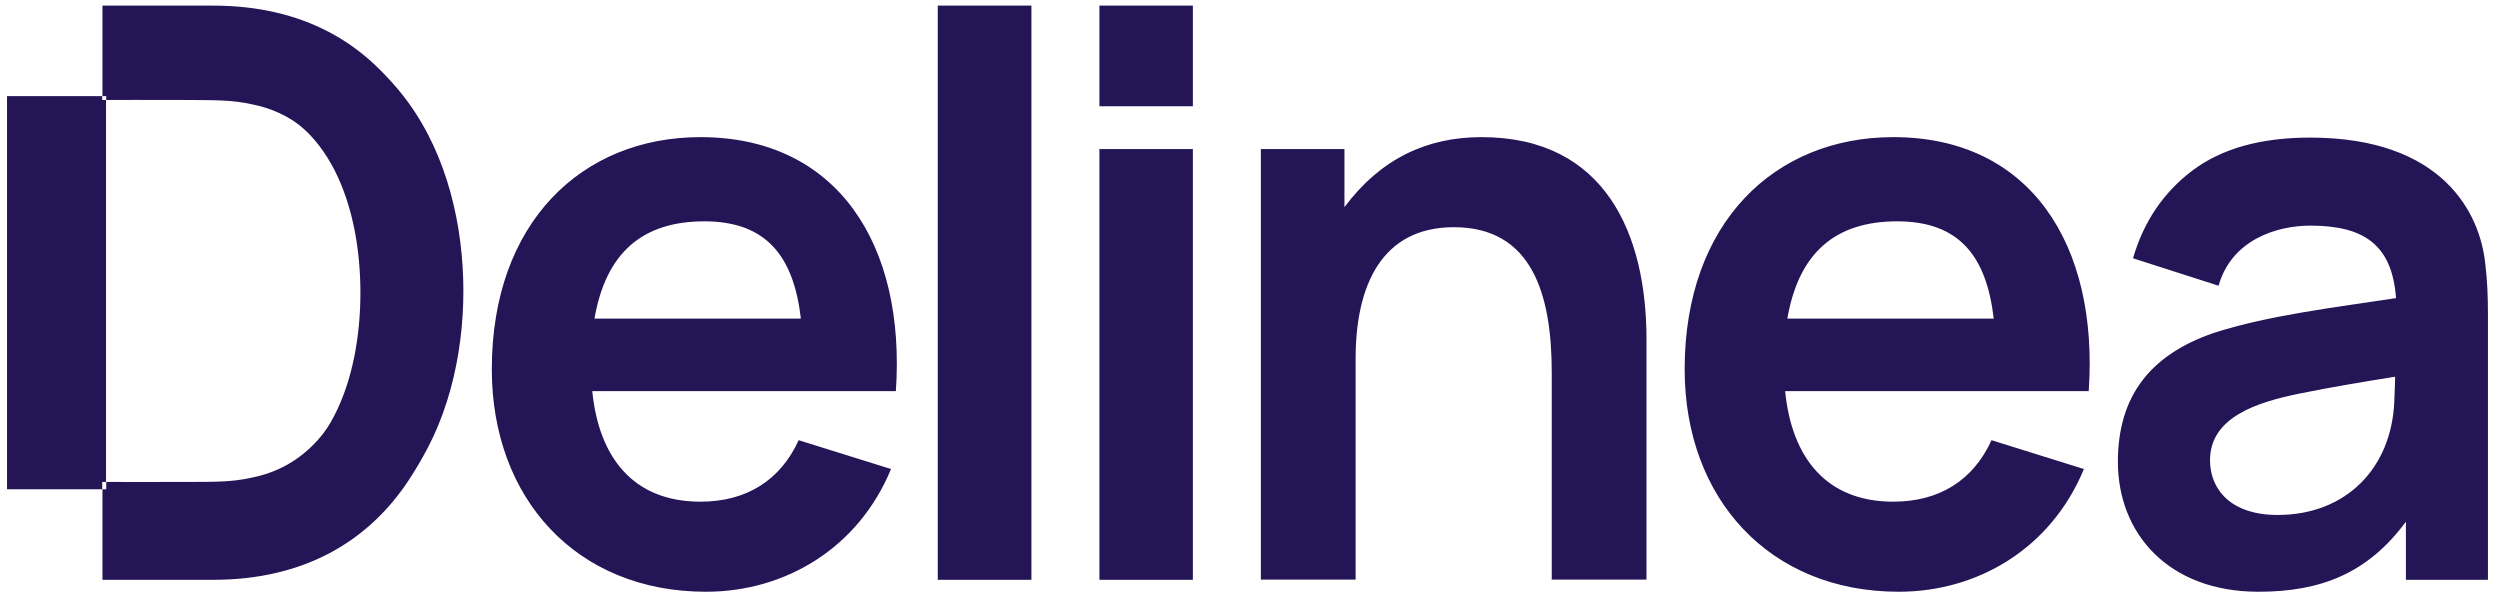 <svg width="116" height="28" viewBox="0 0 116 28" fill="none" xmlns="http://www.w3.org/2000/svg">
<path d="M4.754 22.703H0.326V4.461H4.743V22.703H4.754ZM41.568 18.148H27.481C27.787 21.23 29.385 23.278 32.499 23.278C34.626 23.278 36.204 22.296 37.059 20.425L41.344 21.763C39.827 25.44 36.428 27.457 32.754 27.457C26.749 27.457 22.82 23.131 22.82 17.134C22.82 10.312 27.013 6.363 32.499 6.363C38.861 6.363 42.036 11.357 41.568 18.148ZM37.161 14.784C36.825 11.89 35.563 10.27 32.682 10.27C29.802 10.27 28.112 11.733 27.583 14.784H37.161ZM96.916 18.148H82.83C83.135 21.23 84.733 23.278 87.848 23.278C89.975 23.278 91.553 22.296 92.408 20.425L96.693 21.763C95.176 25.44 91.776 27.457 88.102 27.457C82.097 27.457 78.168 23.131 78.168 17.134C78.168 10.312 82.362 6.363 87.848 6.363C94.209 6.363 97.385 11.357 96.916 18.148ZM92.509 14.784C92.174 11.89 90.911 10.27 88.031 10.27C85.151 10.27 83.461 11.733 82.932 14.784H92.509ZM43.512 26.903H47.858V0.261H43.512V26.903ZM51.013 26.903H55.349V6.916H51.013V26.903V26.903ZM51.013 4.931H55.349V0.261H51.013V4.931V4.931ZM68.743 6.363C66.189 6.363 64.051 7.376 62.382 9.612V6.916H58.504V26.893H62.901V16.633C62.901 13.216 64.133 10.542 67.461 10.542C71.064 10.542 72.001 13.614 72.001 17.281V26.893H76.397V15.745C76.397 10.887 74.504 6.363 68.743 6.363ZM115.441 14.637V26.903H111.634V24.207C109.873 26.59 107.705 27.457 104.794 27.457C100.601 27.457 98.27 24.74 98.27 21.428C98.27 18.357 99.797 16.455 102.708 15.452C105.242 14.627 108.448 14.251 111.176 13.833C110.993 11.315 109.639 10.469 107.196 10.469C105.639 10.469 103.542 11.127 102.942 13.258L98.972 11.984C99.461 10.302 100.367 8.943 101.721 7.919C103.074 6.896 104.896 6.384 107.186 6.384C113.334 6.384 115.084 9.884 115.319 12.266C115.41 12.976 115.441 13.77 115.441 14.637ZM111.135 17.479C109.7 17.709 108.245 17.949 106.687 18.263C104.764 18.66 102.545 19.339 102.545 21.355C102.545 22.703 103.502 23.894 105.68 23.894C108.886 23.894 110.972 21.69 111.095 18.628C111.115 18.2 111.135 17.479 111.135 17.479ZM111.135 17.406C111.135 17.375 111.135 17.364 111.135 17.406V17.406ZM111.135 17.448V17.406V17.448ZM9.894 0.261H4.754V4.461C4.754 4.461 7.054 4.451 8.611 4.461C9.863 4.472 10.586 4.461 11.471 4.66C15.278 5.402 16.723 9.581 16.723 13.582C16.723 17.584 15.278 21.752 11.471 22.505C10.596 22.703 9.863 22.703 8.611 22.703C7.044 22.713 4.754 22.703 4.754 22.703V26.903H9.894C18.311 26.903 21.313 19.819 21.313 13.582C21.313 7.345 18.301 0.261 9.894 0.261Z" fill="#231556"/>
<path d="M4.93 22.361H0.499V4.639H4.919V22.361H4.93ZM10.073 0.558H4.93V4.639C4.93 4.639 7.231 4.629 8.79 4.639C10.043 4.649 10.766 4.639 11.652 4.832C15.461 5.552 16.907 9.612 16.907 13.5C16.907 17.388 15.461 21.438 11.652 22.169C10.776 22.361 10.043 22.361 8.79 22.361C7.221 22.372 4.93 22.361 4.93 22.361V26.442H10.073C18.496 26.442 21.501 19.56 21.501 13.5C21.501 7.44 18.496 0.558 10.073 0.558Z" fill="#231556"/>
</svg>